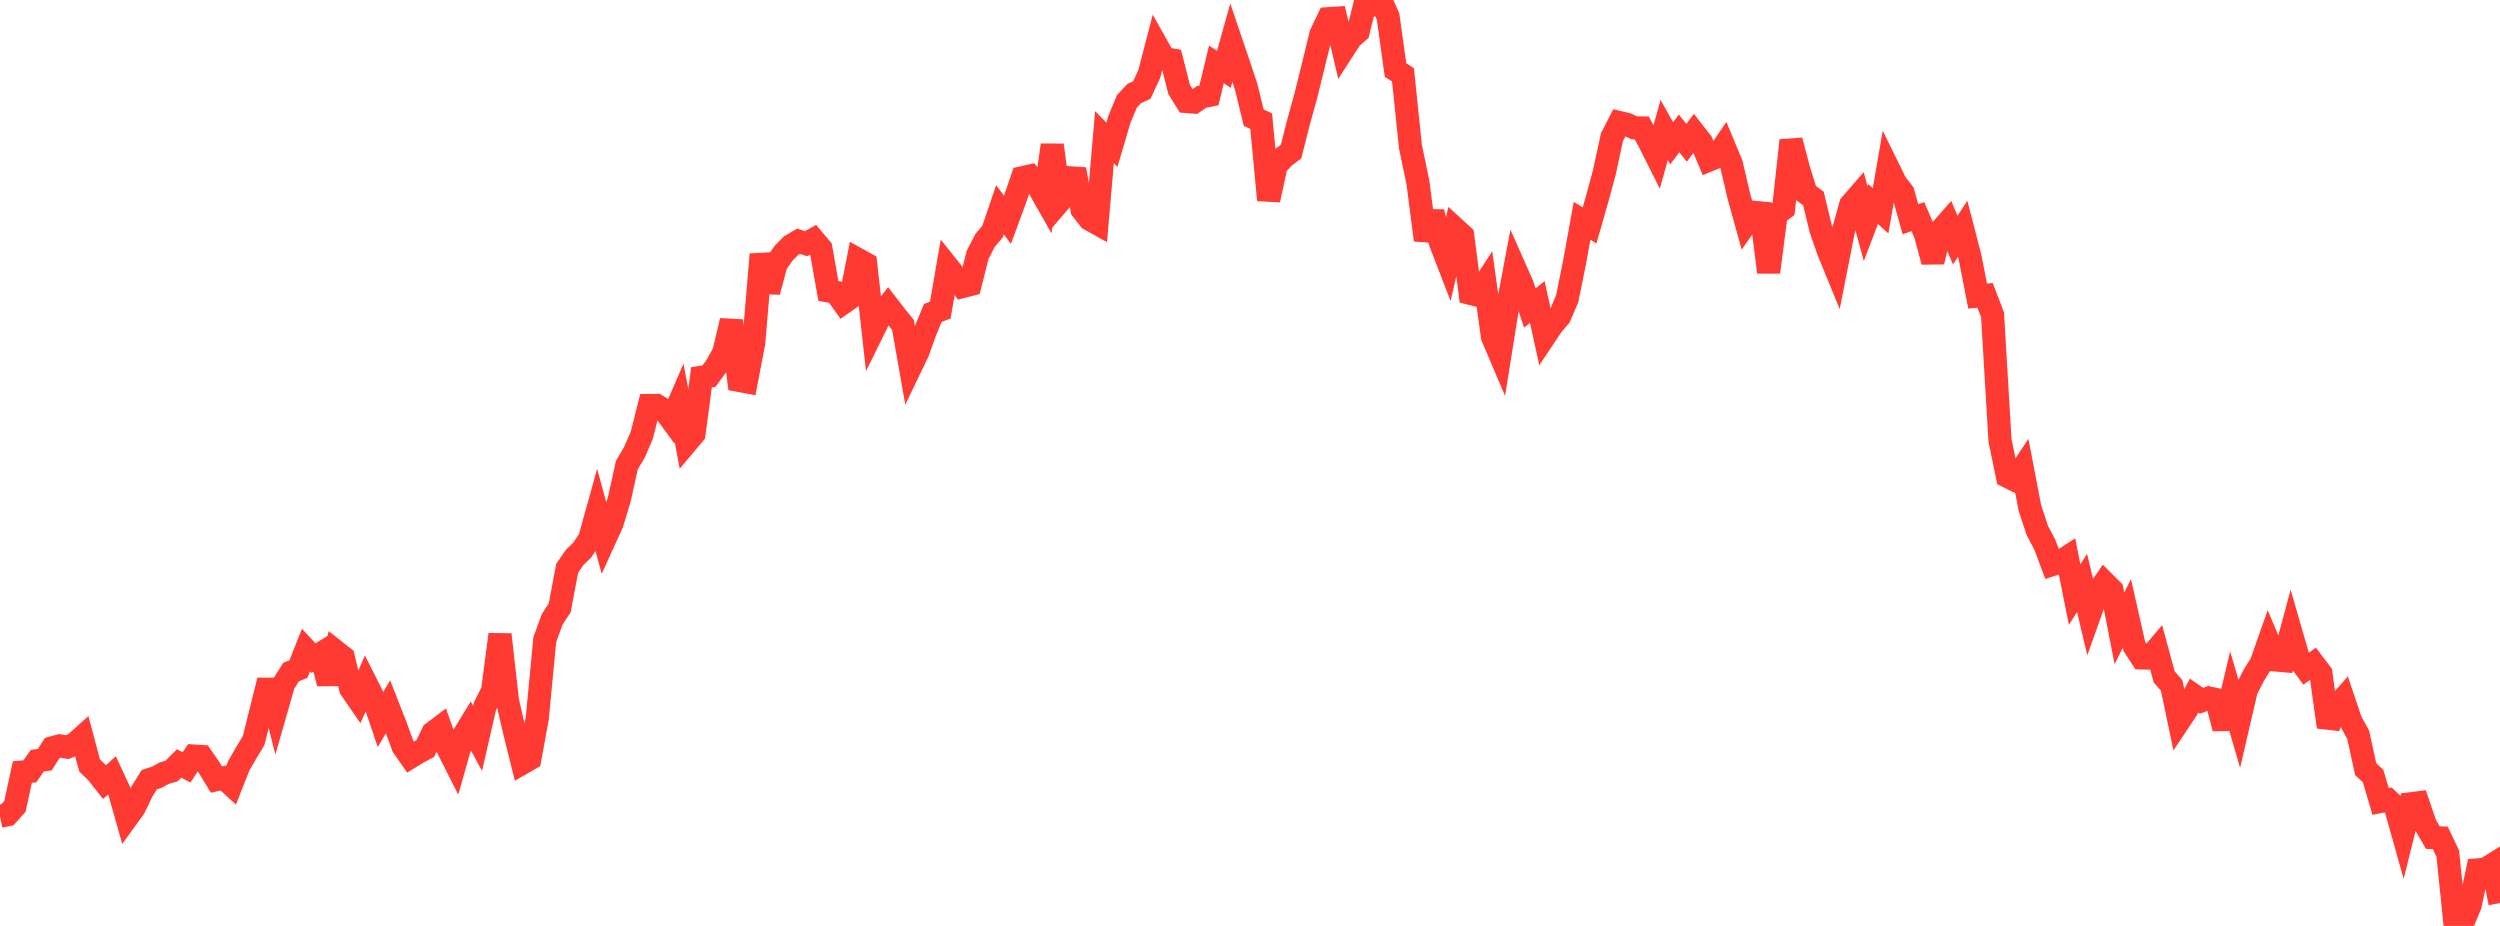 <?xml version="1.0" standalone="no"?>
<!DOCTYPE svg PUBLIC "-//W3C//DTD SVG 1.1//EN" "http://www.w3.org/Graphics/SVG/1.1/DTD/svg11.dtd">

<svg width="135" height="50" viewBox="0 0 135 50" preserveAspectRatio="none" 
  xmlns="http://www.w3.org/2000/svg"
  xmlns:xlink="http://www.w3.org/1999/xlink">


<polyline points="0.0, 44.082 0.403, 43.997 0.806, 43.543 1.209, 41.688 1.612, 41.652 2.015, 41.078 2.418, 41.024 2.821, 40.387 3.224, 40.277 3.627, 40.345 4.03, 40.175 4.433, 39.814 4.836, 41.33 5.239, 41.723 5.642, 42.234 6.045, 41.869 6.448, 42.734 6.851, 44.161 7.254, 43.604 7.657, 42.759 8.06, 42.105 8.463, 41.974 8.866, 41.752 9.269, 41.632 9.672, 41.227 10.075, 41.439 10.478, 40.827 10.881, 40.852 11.284, 41.434 11.687, 42.098 12.09, 42.004 12.493, 42.374 12.896, 41.348 13.299, 40.646 13.701, 39.981 14.104, 38.351 14.507, 36.743 14.91, 38.344 15.313, 36.94 15.716, 36.294 16.119, 36.125 16.522, 35.103 16.925, 35.537 17.328, 35.29 17.731, 36.911 18.134, 35.179 18.537, 35.496 18.94, 37.193 19.343, 37.777 19.746, 36.859 20.149, 37.657 20.552, 38.847 20.955, 38.162 21.358, 39.191 21.761, 40.303 22.164, 40.882 22.567, 40.635 22.97, 40.417 23.373, 39.57 23.776, 39.267 24.179, 40.404 24.582, 41.202 24.985, 39.788 25.388, 39.13 25.791, 39.876 26.194, 38.117 26.597, 37.325 27.0, 34.263 27.403, 37.857 27.806, 39.589 28.209, 41.205 28.612, 40.972 29.015, 38.767 29.418, 34.541 29.821, 33.437 30.224, 32.824 30.627, 30.687 31.03, 30.1 31.433, 29.713 31.836, 29.116 32.239, 27.669 32.642, 29.151 33.045, 28.266 33.448, 26.939 33.851, 25.113 34.254, 24.435 34.657, 23.502 35.06, 21.899 35.463, 21.895 35.866, 22.141 36.269, 22.691 36.672, 21.759 37.075, 23.901 37.478, 23.422 37.881, 20.371 38.284, 20.31 38.687, 19.763 39.09, 19.026 39.493, 17.319 39.896, 20.54 40.299, 20.615 40.701, 18.515 41.104, 13.735 41.507, 15.757 41.91, 14.252 42.313, 13.675 42.716, 13.266 43.119, 13.025 43.522, 13.16 43.925, 12.939 44.328, 13.42 44.731, 15.71 45.134, 15.786 45.537, 16.35 45.94, 16.067 46.343, 14.018 46.746, 14.242 47.149, 17.85 47.552, 17.033 47.955, 16.523 48.358, 17.045 48.761, 17.549 49.164, 19.833 49.567, 18.996 49.97, 17.871 50.373, 16.9 50.776, 16.745 51.179, 14.414 51.582, 14.918 51.985, 15.47 52.388, 15.366 52.791, 13.761 53.194, 12.982 53.597, 12.509 54.0, 11.327 54.403, 11.871 54.806, 10.776 55.209, 9.598 55.612, 9.507 56.015, 9.987 56.418, 10.697 56.821, 7.833 57.224, 10.867 57.627, 10.398 58.03, 9.145 58.433, 11.319 58.836, 11.834 59.239, 12.06 59.642, 7.405 60.045, 7.815 60.448, 6.447 60.851, 5.477 61.254, 5.047 61.657, 4.864 62.06, 3.999 62.463, 2.449 62.866, 3.164 63.269, 3.234 63.672, 4.83 64.075, 5.481 64.478, 5.512 64.881, 5.234 65.284, 5.152 65.687, 3.475 66.09, 3.745 66.493, 2.304 66.896, 3.492 67.299, 4.707 67.701, 6.358 68.104, 6.542 68.507, 10.802 68.91, 8.941 69.313, 8.493 69.716, 8.19 70.119, 6.605 70.522, 5.144 70.925, 3.513 71.328, 1.853 71.731, 1.01 72.134, 0.982 72.537, 2.685 72.94, 2.058 73.343, 1.707 73.746, 0.069 74.149, 0.222 74.552, 0.0 74.955, 0.891 75.358, 3.78 75.761, 4.042 76.164, 7.919 76.567, 9.847 76.97, 12.965 77.373, 11.45 77.776, 13.079 78.179, 14.123 78.582, 12.357 78.985, 12.725 79.388, 15.838 79.791, 15.94 80.194, 15.315 80.597, 18.195 81.0, 19.141 81.403, 16.625 81.806, 14.489 82.209, 15.397 82.612, 16.634 83.015, 16.305 83.418, 18.155 83.821, 17.552 84.224, 17.079 84.627, 16.135 85.03, 14.143 85.433, 11.921 85.836, 12.175 86.239, 10.766 86.642, 9.281 87.045, 7.407 87.448, 6.619 87.851, 6.714 88.254, 6.902 88.657, 6.909 89.06, 7.661 89.463, 8.464 89.866, 7.019 90.269, 7.737 90.672, 7.205 91.075, 7.711 91.478, 7.175 91.881, 7.692 92.284, 8.645 92.687, 8.479 93.09, 7.888 93.493, 8.857 93.896, 10.583 94.299, 12.039 94.701, 11.465 95.104, 11.502 95.507, 14.699 95.91, 11.578 96.313, 11.27 96.716, 7.586 97.119, 9.122 97.522, 10.422 97.925, 10.718 98.328, 12.387 98.731, 13.547 99.134, 14.532 99.537, 12.493 99.94, 11.054 100.343, 10.589 100.746, 12.08 101.149, 11.019 101.552, 11.383 101.955, 9.06 102.358, 9.88 102.761, 10.403 103.164, 11.839 103.567, 11.697 103.97, 12.634 104.373, 14.132 104.776, 12.467 105.179, 12.01 105.582, 12.963 105.985, 12.355 106.388, 13.914 106.791, 15.988 107.194, 15.949 107.597, 16.995 108.0, 23.78 108.403, 25.724 108.806, 25.924 109.209, 25.316 109.612, 27.422 110.015, 28.645 110.418, 29.406 110.821, 30.482 111.224, 30.346 111.627, 30.089 112.03, 32.104 112.433, 31.479 112.836, 33.184 113.239, 32.053 113.642, 31.464 114.045, 31.867 114.448, 33.938 114.851, 33.124 115.254, 34.904 115.657, 35.527 116.06, 35.537 116.463, 35.064 116.866, 36.552 117.269, 37.011 117.672, 38.937 118.075, 38.333 118.478, 37.562 118.881, 37.842 119.284, 37.691 119.687, 37.781 120.09, 39.332 120.493, 37.619 120.896, 38.998 121.299, 37.261 121.701, 36.472 122.104, 35.824 122.507, 34.681 122.91, 35.639 123.313, 35.675 123.716, 34.17 124.119, 35.564 124.522, 36.111 124.925, 35.831 125.328, 36.363 125.731, 39.256 126.134, 38.206 126.537, 37.75 126.94, 38.948 127.343, 39.676 127.746, 41.531 128.149, 41.913 128.552, 43.278 128.955, 43.199 129.358, 43.585 129.761, 45.021 130.164, 43.406 130.567, 43.355 130.97, 44.538 131.373, 45.231 131.776, 45.247 132.179, 46.089 132.582, 50.0 132.985, 49.846 133.388, 48.883 133.791, 46.975 134.194, 46.946 134.597, 46.695 135.0, 48.763" fill="none" stroke="#ff3a33" stroke-width="1.25"/>

</svg>